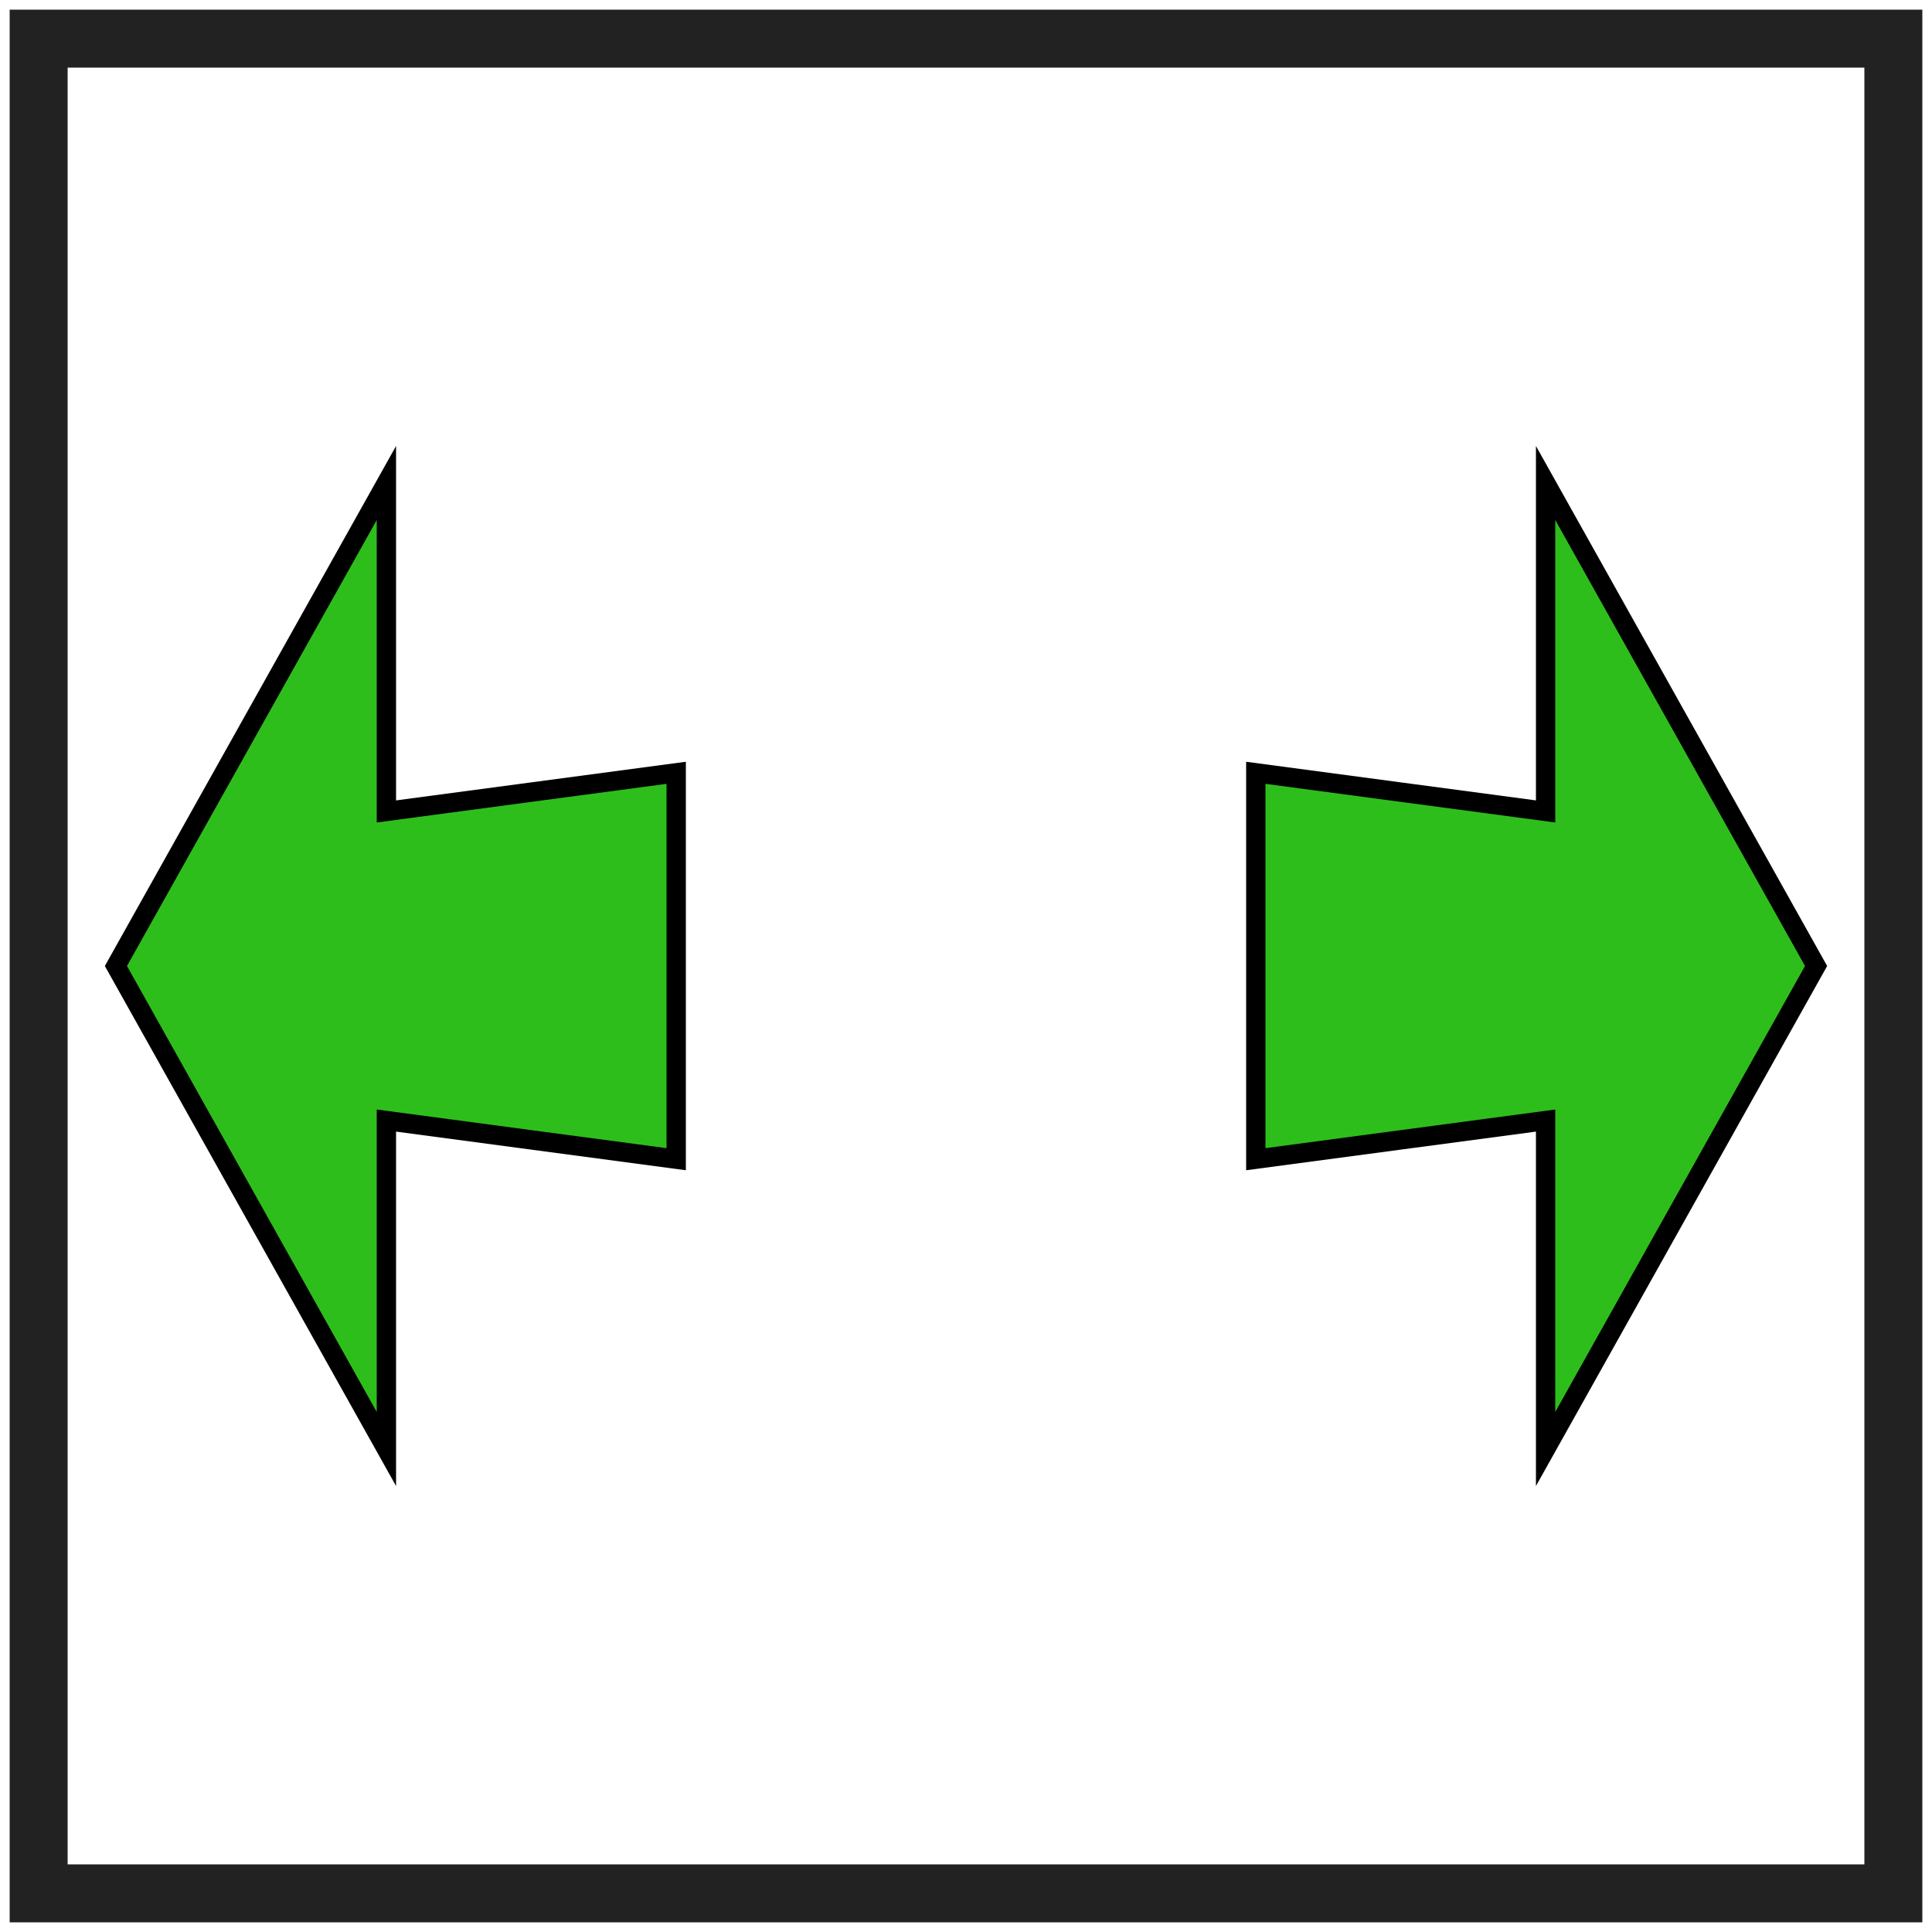 <?xml version="1.0" encoding="UTF-8"?>
<!-- Uploaded to: SVG Repo, www.svgrepo.com, Generator: SVG Repo Mixer Tools -->
<svg width="800px" height="800px" viewBox="0 0 100 100" xmlns="http://www.w3.org/2000/svg" version="1.1">

  <path style="fill:none;stroke:#222;stroke-width:3" d="M 2,2 98,2 98,98 2,98 z"/>
  <path style="fill:#2EBE1C;stroke:#000" d="M 94,50 80,25 80,42 65,40 65,60 80,58 80,75 z M 6,50 20,25 20,42 35,40 35,60 20,58 20,75 z"/>

</svg>